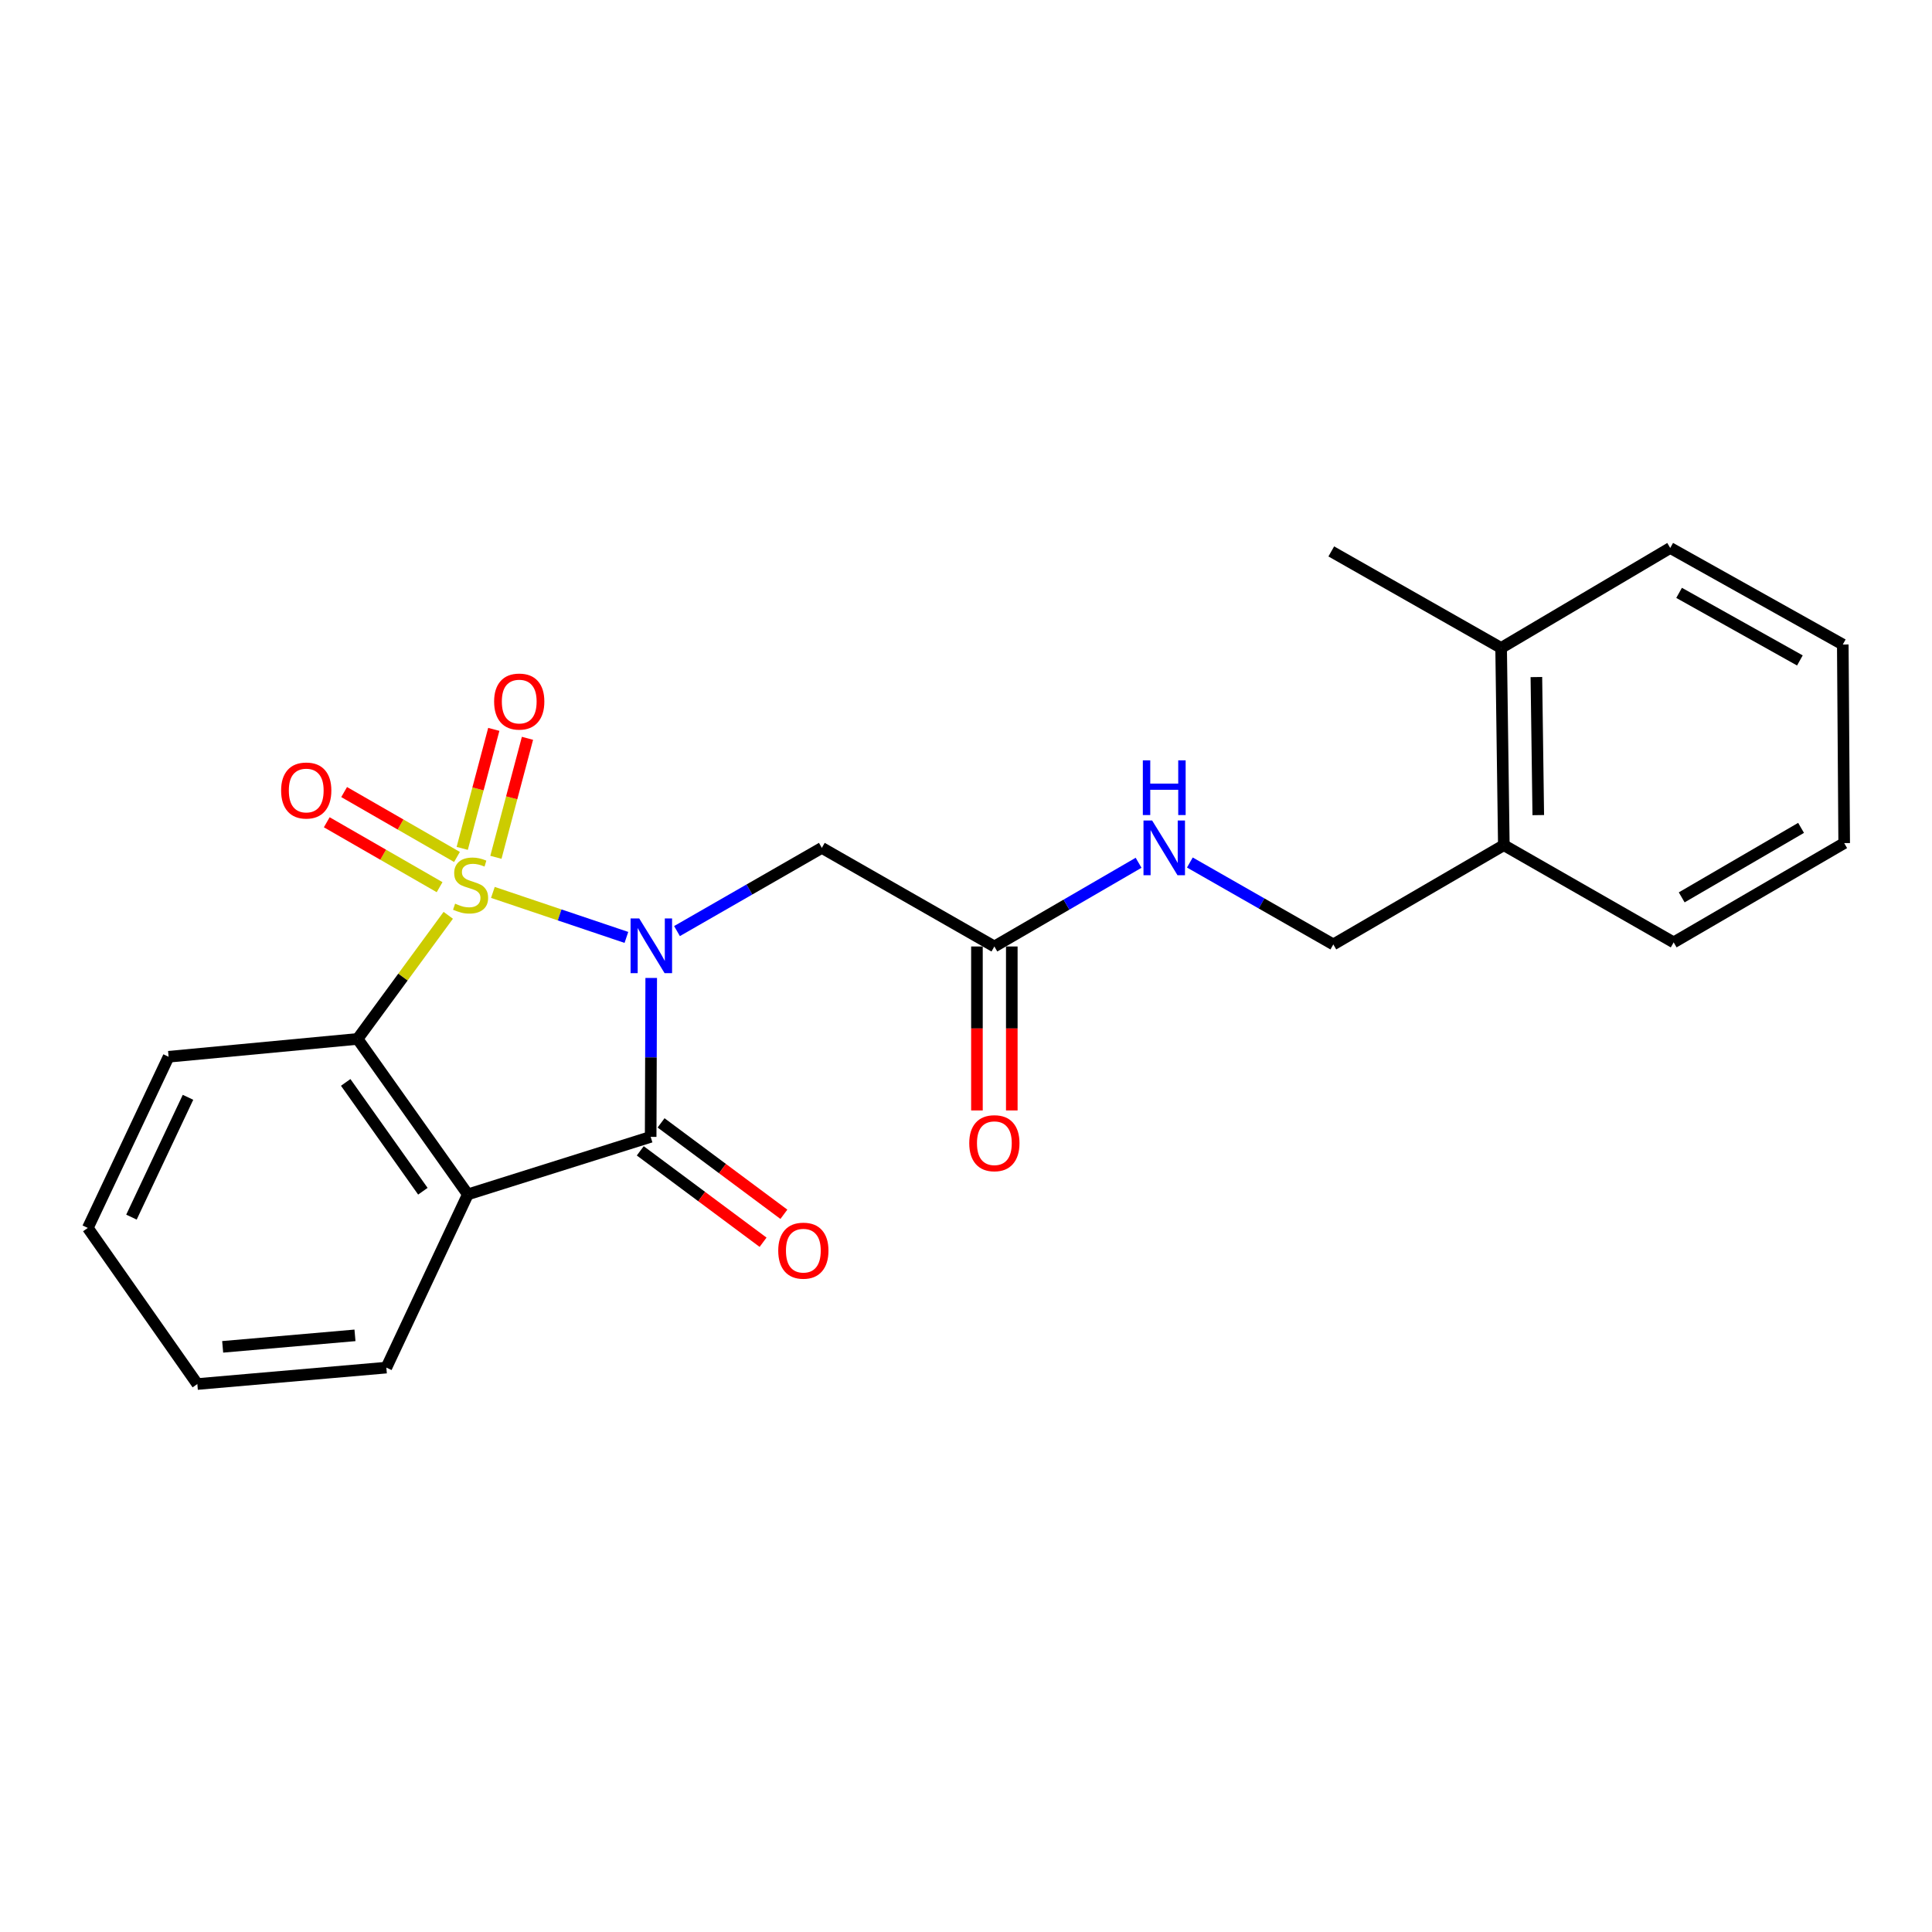<?xml version='1.0' encoding='iso-8859-1'?>
<svg version='1.1' baseProfile='full'
              xmlns='http://www.w3.org/2000/svg'
                      xmlns:rdkit='http://www.rdkit.org/xml'
                      xmlns:xlink='http://www.w3.org/1999/xlink'
                  xml:space='preserve'
width='1000px' height='1000px' viewBox='0 0 1000 1000'>
<!-- END OF HEADER -->
<rect style='opacity:1.0;fill:#FFFFFF;stroke:none' width='1000' height='1000' x='0' y='0'> </rect>
<path class='bond-0' d='M 255.115,461.909 L 289.669,473.558' style='fill:none;fill-rule:evenodd;stroke:#CCCC00;stroke-width:6px;stroke-linecap:butt;stroke-linejoin:miter;stroke-opacity:1' />
<path class='bond-0' d='M 289.669,473.558 L 324.223,485.207' style='fill:none;fill-rule:evenodd;stroke:#0000FF;stroke-width:6px;stroke-linecap:butt;stroke-linejoin:miter;stroke-opacity:1' />
<path class='bond-3' d='M 232.015,473.765 L 208.551,505.755' style='fill:none;fill-rule:evenodd;stroke:#CCCC00;stroke-width:6px;stroke-linecap:butt;stroke-linejoin:miter;stroke-opacity:1' />
<path class='bond-3' d='M 208.551,505.755 L 185.086,537.744' style='fill:none;fill-rule:evenodd;stroke:#000000;stroke-width:6px;stroke-linecap:butt;stroke-linejoin:miter;stroke-opacity:1' />
<path class='bond-5' d='M 256.682,443.752 L 264.851,412.948' style='fill:none;fill-rule:evenodd;stroke:#CCCC00;stroke-width:6px;stroke-linecap:butt;stroke-linejoin:miter;stroke-opacity:1' />
<path class='bond-5' d='M 264.851,412.948 L 273.02,382.144' style='fill:none;fill-rule:evenodd;stroke:#FF0000;stroke-width:6px;stroke-linecap:butt;stroke-linejoin:miter;stroke-opacity:1' />
<path class='bond-5' d='M 239.244,439.128 L 247.413,408.324' style='fill:none;fill-rule:evenodd;stroke:#CCCC00;stroke-width:6px;stroke-linecap:butt;stroke-linejoin:miter;stroke-opacity:1' />
<path class='bond-5' d='M 247.413,408.324 L 255.583,377.519' style='fill:none;fill-rule:evenodd;stroke:#FF0000;stroke-width:6px;stroke-linecap:butt;stroke-linejoin:miter;stroke-opacity:1' />
<path class='bond-6' d='M 236.532,443.563 L 207.328,426.765' style='fill:none;fill-rule:evenodd;stroke:#CCCC00;stroke-width:6px;stroke-linecap:butt;stroke-linejoin:miter;stroke-opacity:1' />
<path class='bond-6' d='M 207.328,426.765 L 178.125,409.966' style='fill:none;fill-rule:evenodd;stroke:#FF0000;stroke-width:6px;stroke-linecap:butt;stroke-linejoin:miter;stroke-opacity:1' />
<path class='bond-6' d='M 227.536,459.201 L 198.333,442.402' style='fill:none;fill-rule:evenodd;stroke:#CCCC00;stroke-width:6px;stroke-linecap:butt;stroke-linejoin:miter;stroke-opacity:1' />
<path class='bond-6' d='M 198.333,442.402 L 169.13,425.604' style='fill:none;fill-rule:evenodd;stroke:#FF0000;stroke-width:6px;stroke-linecap:butt;stroke-linejoin:miter;stroke-opacity:1' />
<path class='bond-1' d='M 337.069,506.189 L 336.927,547.313' style='fill:none;fill-rule:evenodd;stroke:#0000FF;stroke-width:6px;stroke-linecap:butt;stroke-linejoin:miter;stroke-opacity:1' />
<path class='bond-1' d='M 336.927,547.313 L 336.785,588.438' style='fill:none;fill-rule:evenodd;stroke:#000000;stroke-width:6px;stroke-linecap:butt;stroke-linejoin:miter;stroke-opacity:1' />
<path class='bond-4' d='M 350.411,481.926 L 387.897,460.395' style='fill:none;fill-rule:evenodd;stroke:#0000FF;stroke-width:6px;stroke-linecap:butt;stroke-linejoin:miter;stroke-opacity:1' />
<path class='bond-4' d='M 387.897,460.395 L 425.383,438.863' style='fill:none;fill-rule:evenodd;stroke:#000000;stroke-width:6px;stroke-linecap:butt;stroke-linejoin:miter;stroke-opacity:1' />
<path class='bond-8' d='M 331.4,595.673 L 363.181,619.329' style='fill:none;fill-rule:evenodd;stroke:#000000;stroke-width:6px;stroke-linecap:butt;stroke-linejoin:miter;stroke-opacity:1' />
<path class='bond-8' d='M 363.181,619.329 L 394.963,642.985' style='fill:none;fill-rule:evenodd;stroke:#FF0000;stroke-width:6px;stroke-linecap:butt;stroke-linejoin:miter;stroke-opacity:1' />
<path class='bond-8' d='M 342.171,581.202 L 373.953,604.858' style='fill:none;fill-rule:evenodd;stroke:#000000;stroke-width:6px;stroke-linecap:butt;stroke-linejoin:miter;stroke-opacity:1' />
<path class='bond-8' d='M 373.953,604.858 L 405.735,628.514' style='fill:none;fill-rule:evenodd;stroke:#FF0000;stroke-width:6px;stroke-linecap:butt;stroke-linejoin:miter;stroke-opacity:1' />
<path class='bond-23' d='M 336.785,588.438 L 242.154,618.214' style='fill:none;fill-rule:evenodd;stroke:#000000;stroke-width:6px;stroke-linecap:butt;stroke-linejoin:miter;stroke-opacity:1' />
<path class='bond-2' d='M 242.154,618.214 L 185.086,537.744' style='fill:none;fill-rule:evenodd;stroke:#000000;stroke-width:6px;stroke-linecap:butt;stroke-linejoin:miter;stroke-opacity:1' />
<path class='bond-2' d='M 218.878,616.58 L 178.931,560.251' style='fill:none;fill-rule:evenodd;stroke:#000000;stroke-width:6px;stroke-linecap:butt;stroke-linejoin:miter;stroke-opacity:1' />
<path class='bond-14' d='M 242.154,618.214 L 199.97,707.874' style='fill:none;fill-rule:evenodd;stroke:#000000;stroke-width:6px;stroke-linecap:butt;stroke-linejoin:miter;stroke-opacity:1' />
<path class='bond-15' d='M 185.086,537.744 L 87.268,546.975' style='fill:none;fill-rule:evenodd;stroke:#000000;stroke-width:6px;stroke-linecap:butt;stroke-linejoin:miter;stroke-opacity:1' />
<path class='bond-7' d='M 425.383,438.863 L 514.683,489.897' style='fill:none;fill-rule:evenodd;stroke:#000000;stroke-width:6px;stroke-linecap:butt;stroke-linejoin:miter;stroke-opacity:1' />
<path class='bond-9' d='M 514.683,489.897 L 552.005,468.235' style='fill:none;fill-rule:evenodd;stroke:#000000;stroke-width:6px;stroke-linecap:butt;stroke-linejoin:miter;stroke-opacity:1' />
<path class='bond-9' d='M 552.005,468.235 L 589.328,446.572' style='fill:none;fill-rule:evenodd;stroke:#0000FF;stroke-width:6px;stroke-linecap:butt;stroke-linejoin:miter;stroke-opacity:1' />
<path class='bond-11' d='M 505.663,489.897 L 505.663,532.334' style='fill:none;fill-rule:evenodd;stroke:#000000;stroke-width:6px;stroke-linecap:butt;stroke-linejoin:miter;stroke-opacity:1' />
<path class='bond-11' d='M 505.663,532.334 L 505.663,574.771' style='fill:none;fill-rule:evenodd;stroke:#FF0000;stroke-width:6px;stroke-linecap:butt;stroke-linejoin:miter;stroke-opacity:1' />
<path class='bond-11' d='M 523.703,489.897 L 523.703,532.334' style='fill:none;fill-rule:evenodd;stroke:#000000;stroke-width:6px;stroke-linecap:butt;stroke-linejoin:miter;stroke-opacity:1' />
<path class='bond-11' d='M 523.703,532.334 L 523.703,574.771' style='fill:none;fill-rule:evenodd;stroke:#FF0000;stroke-width:6px;stroke-linecap:butt;stroke-linejoin:miter;stroke-opacity:1' />
<path class='bond-12' d='M 615.869,446.435 L 652.997,467.635' style='fill:none;fill-rule:evenodd;stroke:#0000FF;stroke-width:6px;stroke-linecap:butt;stroke-linejoin:miter;stroke-opacity:1' />
<path class='bond-12' d='M 652.997,467.635 L 690.125,488.835' style='fill:none;fill-rule:evenodd;stroke:#000000;stroke-width:6px;stroke-linecap:butt;stroke-linejoin:miter;stroke-opacity:1' />
<path class='bond-10' d='M 778.382,437.46 L 690.125,488.835' style='fill:none;fill-rule:evenodd;stroke:#000000;stroke-width:6px;stroke-linecap:butt;stroke-linejoin:miter;stroke-opacity:1' />
<path class='bond-13' d='M 778.382,437.46 L 776.979,335.382' style='fill:none;fill-rule:evenodd;stroke:#000000;stroke-width:6px;stroke-linecap:butt;stroke-linejoin:miter;stroke-opacity:1' />
<path class='bond-13' d='M 796.21,421.901 L 795.228,350.446' style='fill:none;fill-rule:evenodd;stroke:#000000;stroke-width:6px;stroke-linecap:butt;stroke-linejoin:miter;stroke-opacity:1' />
<path class='bond-16' d='M 778.382,437.46 L 866.288,487.773' style='fill:none;fill-rule:evenodd;stroke:#000000;stroke-width:6px;stroke-linecap:butt;stroke-linejoin:miter;stroke-opacity:1' />
<path class='bond-17' d='M 776.979,335.382 L 689.072,285.411' style='fill:none;fill-rule:evenodd;stroke:#000000;stroke-width:6px;stroke-linecap:butt;stroke-linejoin:miter;stroke-opacity:1' />
<path class='bond-18' d='M 776.979,335.382 L 864.504,283.627' style='fill:none;fill-rule:evenodd;stroke:#000000;stroke-width:6px;stroke-linecap:butt;stroke-linejoin:miter;stroke-opacity:1' />
<path class='bond-24' d='M 199.97,707.874 L 102.141,716.373' style='fill:none;fill-rule:evenodd;stroke:#000000;stroke-width:6px;stroke-linecap:butt;stroke-linejoin:miter;stroke-opacity:1' />
<path class='bond-24' d='M 183.734,691.177 L 115.254,697.126' style='fill:none;fill-rule:evenodd;stroke:#000000;stroke-width:6px;stroke-linecap:butt;stroke-linejoin:miter;stroke-opacity:1' />
<path class='bond-20' d='M 87.268,546.975 L 45.455,635.573' style='fill:none;fill-rule:evenodd;stroke:#000000;stroke-width:6px;stroke-linecap:butt;stroke-linejoin:miter;stroke-opacity:1' />
<path class='bond-20' d='M 97.311,567.964 L 68.041,629.983' style='fill:none;fill-rule:evenodd;stroke:#000000;stroke-width:6px;stroke-linecap:butt;stroke-linejoin:miter;stroke-opacity:1' />
<path class='bond-21' d='M 866.288,487.773 L 954.545,436.388' style='fill:none;fill-rule:evenodd;stroke:#000000;stroke-width:6px;stroke-linecap:butt;stroke-linejoin:miter;stroke-opacity:1' />
<path class='bond-21' d='M 870.45,464.475 L 932.23,428.505' style='fill:none;fill-rule:evenodd;stroke:#000000;stroke-width:6px;stroke-linecap:butt;stroke-linejoin:miter;stroke-opacity:1' />
<path class='bond-25' d='M 864.504,283.627 L 953.824,333.598' style='fill:none;fill-rule:evenodd;stroke:#000000;stroke-width:6px;stroke-linecap:butt;stroke-linejoin:miter;stroke-opacity:1' />
<path class='bond-25' d='M 869.094,306.866 L 931.618,341.846' style='fill:none;fill-rule:evenodd;stroke:#000000;stroke-width:6px;stroke-linecap:butt;stroke-linejoin:miter;stroke-opacity:1' />
<path class='bond-19' d='M 102.141,716.373 L 45.455,635.573' style='fill:none;fill-rule:evenodd;stroke:#000000;stroke-width:6px;stroke-linecap:butt;stroke-linejoin:miter;stroke-opacity:1' />
<path class='bond-22' d='M 954.545,436.388 L 953.824,333.598' style='fill:none;fill-rule:evenodd;stroke:#000000;stroke-width:6px;stroke-linecap:butt;stroke-linejoin:miter;stroke-opacity:1' />
<path  class='atom-0' d='M 235.567 467.736
Q 235.887 467.856, 237.207 468.416
Q 238.527 468.976, 239.967 469.336
Q 241.447 469.656, 242.887 469.656
Q 245.567 469.656, 247.127 468.376
Q 248.687 467.056, 248.687 464.776
Q 248.687 463.216, 247.887 462.256
Q 247.127 461.296, 245.927 460.776
Q 244.727 460.256, 242.727 459.656
Q 240.207 458.896, 238.687 458.176
Q 237.207 457.456, 236.127 455.936
Q 235.087 454.416, 235.087 451.856
Q 235.087 448.296, 237.487 446.096
Q 239.927 443.896, 244.727 443.896
Q 248.007 443.896, 251.727 445.456
L 250.807 448.536
Q 247.407 447.136, 244.847 447.136
Q 242.087 447.136, 240.567 448.296
Q 239.047 449.416, 239.087 451.376
Q 239.087 452.896, 239.847 453.816
Q 240.647 454.736, 241.767 455.256
Q 242.927 455.776, 244.847 456.376
Q 247.407 457.176, 248.927 457.976
Q 250.447 458.776, 251.527 460.416
Q 252.647 462.016, 252.647 464.776
Q 252.647 468.696, 250.007 470.816
Q 247.407 472.896, 243.047 472.896
Q 240.527 472.896, 238.607 472.336
Q 236.727 471.816, 234.487 470.896
L 235.567 467.736
' fill='#CCCC00'/>
<path  class='atom-1' d='M 330.866 475.397
L 340.146 490.397
Q 341.066 491.877, 342.546 494.557
Q 344.026 497.237, 344.106 497.397
L 344.106 475.397
L 347.866 475.397
L 347.866 503.717
L 343.986 503.717
L 334.026 487.317
Q 332.866 485.397, 331.626 483.197
Q 330.426 480.997, 330.066 480.317
L 330.066 503.717
L 326.386 503.717
L 326.386 475.397
L 330.866 475.397
' fill='#0000FF'/>
<path  class='atom-6' d='M 255.753 363.124
Q 255.753 356.324, 259.113 352.524
Q 262.473 348.724, 268.753 348.724
Q 275.033 348.724, 278.393 352.524
Q 281.753 356.324, 281.753 363.124
Q 281.753 370.004, 278.353 373.924
Q 274.953 377.804, 268.753 377.804
Q 262.513 377.804, 259.113 373.924
Q 255.753 370.044, 255.753 363.124
M 268.753 374.604
Q 273.073 374.604, 275.393 371.724
Q 277.753 368.804, 277.753 363.124
Q 277.753 357.564, 275.393 354.764
Q 273.073 351.924, 268.753 351.924
Q 264.433 351.924, 262.073 354.724
Q 259.753 357.524, 259.753 363.124
Q 259.753 368.844, 262.073 371.724
Q 264.433 374.604, 268.753 374.604
' fill='#FF0000'/>
<path  class='atom-7' d='M 145.507 409.167
Q 145.507 402.367, 148.867 398.567
Q 152.227 394.767, 158.507 394.767
Q 164.787 394.767, 168.147 398.567
Q 171.507 402.367, 171.507 409.167
Q 171.507 416.047, 168.107 419.967
Q 164.707 423.847, 158.507 423.847
Q 152.267 423.847, 148.867 419.967
Q 145.507 416.087, 145.507 409.167
M 158.507 420.647
Q 162.827 420.647, 165.147 417.767
Q 167.507 414.847, 167.507 409.167
Q 167.507 403.607, 165.147 400.807
Q 162.827 397.967, 158.507 397.967
Q 154.187 397.967, 151.827 400.767
Q 149.507 403.567, 149.507 409.167
Q 149.507 414.887, 151.827 417.767
Q 154.187 420.647, 158.507 420.647
' fill='#FF0000'/>
<path  class='atom-9' d='M 402.812 647.339
Q 402.812 640.539, 406.172 636.739
Q 409.532 632.939, 415.812 632.939
Q 422.092 632.939, 425.452 636.739
Q 428.812 640.539, 428.812 647.339
Q 428.812 654.219, 425.412 658.139
Q 422.012 662.019, 415.812 662.019
Q 409.572 662.019, 406.172 658.139
Q 402.812 654.259, 402.812 647.339
M 415.812 658.819
Q 420.132 658.819, 422.452 655.939
Q 424.812 653.019, 424.812 647.339
Q 424.812 641.779, 422.452 638.979
Q 420.132 636.139, 415.812 636.139
Q 411.492 636.139, 409.132 638.939
Q 406.812 641.739, 406.812 647.339
Q 406.812 653.059, 409.132 655.939
Q 411.492 658.819, 415.812 658.819
' fill='#FF0000'/>
<path  class='atom-10' d='M 596.349 424.703
L 605.629 439.703
Q 606.549 441.183, 608.029 443.863
Q 609.509 446.543, 609.589 446.703
L 609.589 424.703
L 613.349 424.703
L 613.349 453.023
L 609.469 453.023
L 599.509 436.623
Q 598.349 434.703, 597.109 432.503
Q 595.909 430.303, 595.549 429.623
L 595.549 453.023
L 591.869 453.023
L 591.869 424.703
L 596.349 424.703
' fill='#0000FF'/>
<path  class='atom-10' d='M 591.529 393.551
L 595.369 393.551
L 595.369 405.591
L 609.849 405.591
L 609.849 393.551
L 613.689 393.551
L 613.689 421.871
L 609.849 421.871
L 609.849 408.791
L 595.369 408.791
L 595.369 421.871
L 591.529 421.871
L 591.529 393.551
' fill='#0000FF'/>
<path  class='atom-12' d='M 501.683 591.715
Q 501.683 584.915, 505.043 581.115
Q 508.403 577.315, 514.683 577.315
Q 520.963 577.315, 524.323 581.115
Q 527.683 584.915, 527.683 591.715
Q 527.683 598.595, 524.283 602.515
Q 520.883 606.395, 514.683 606.395
Q 508.443 606.395, 505.043 602.515
Q 501.683 598.635, 501.683 591.715
M 514.683 603.195
Q 519.003 603.195, 521.323 600.315
Q 523.683 597.395, 523.683 591.715
Q 523.683 586.155, 521.323 583.355
Q 519.003 580.515, 514.683 580.515
Q 510.363 580.515, 508.003 583.315
Q 505.683 586.115, 505.683 591.715
Q 505.683 597.435, 508.003 600.315
Q 510.363 603.195, 514.683 603.195
' fill='#FF0000'/>
</svg>
